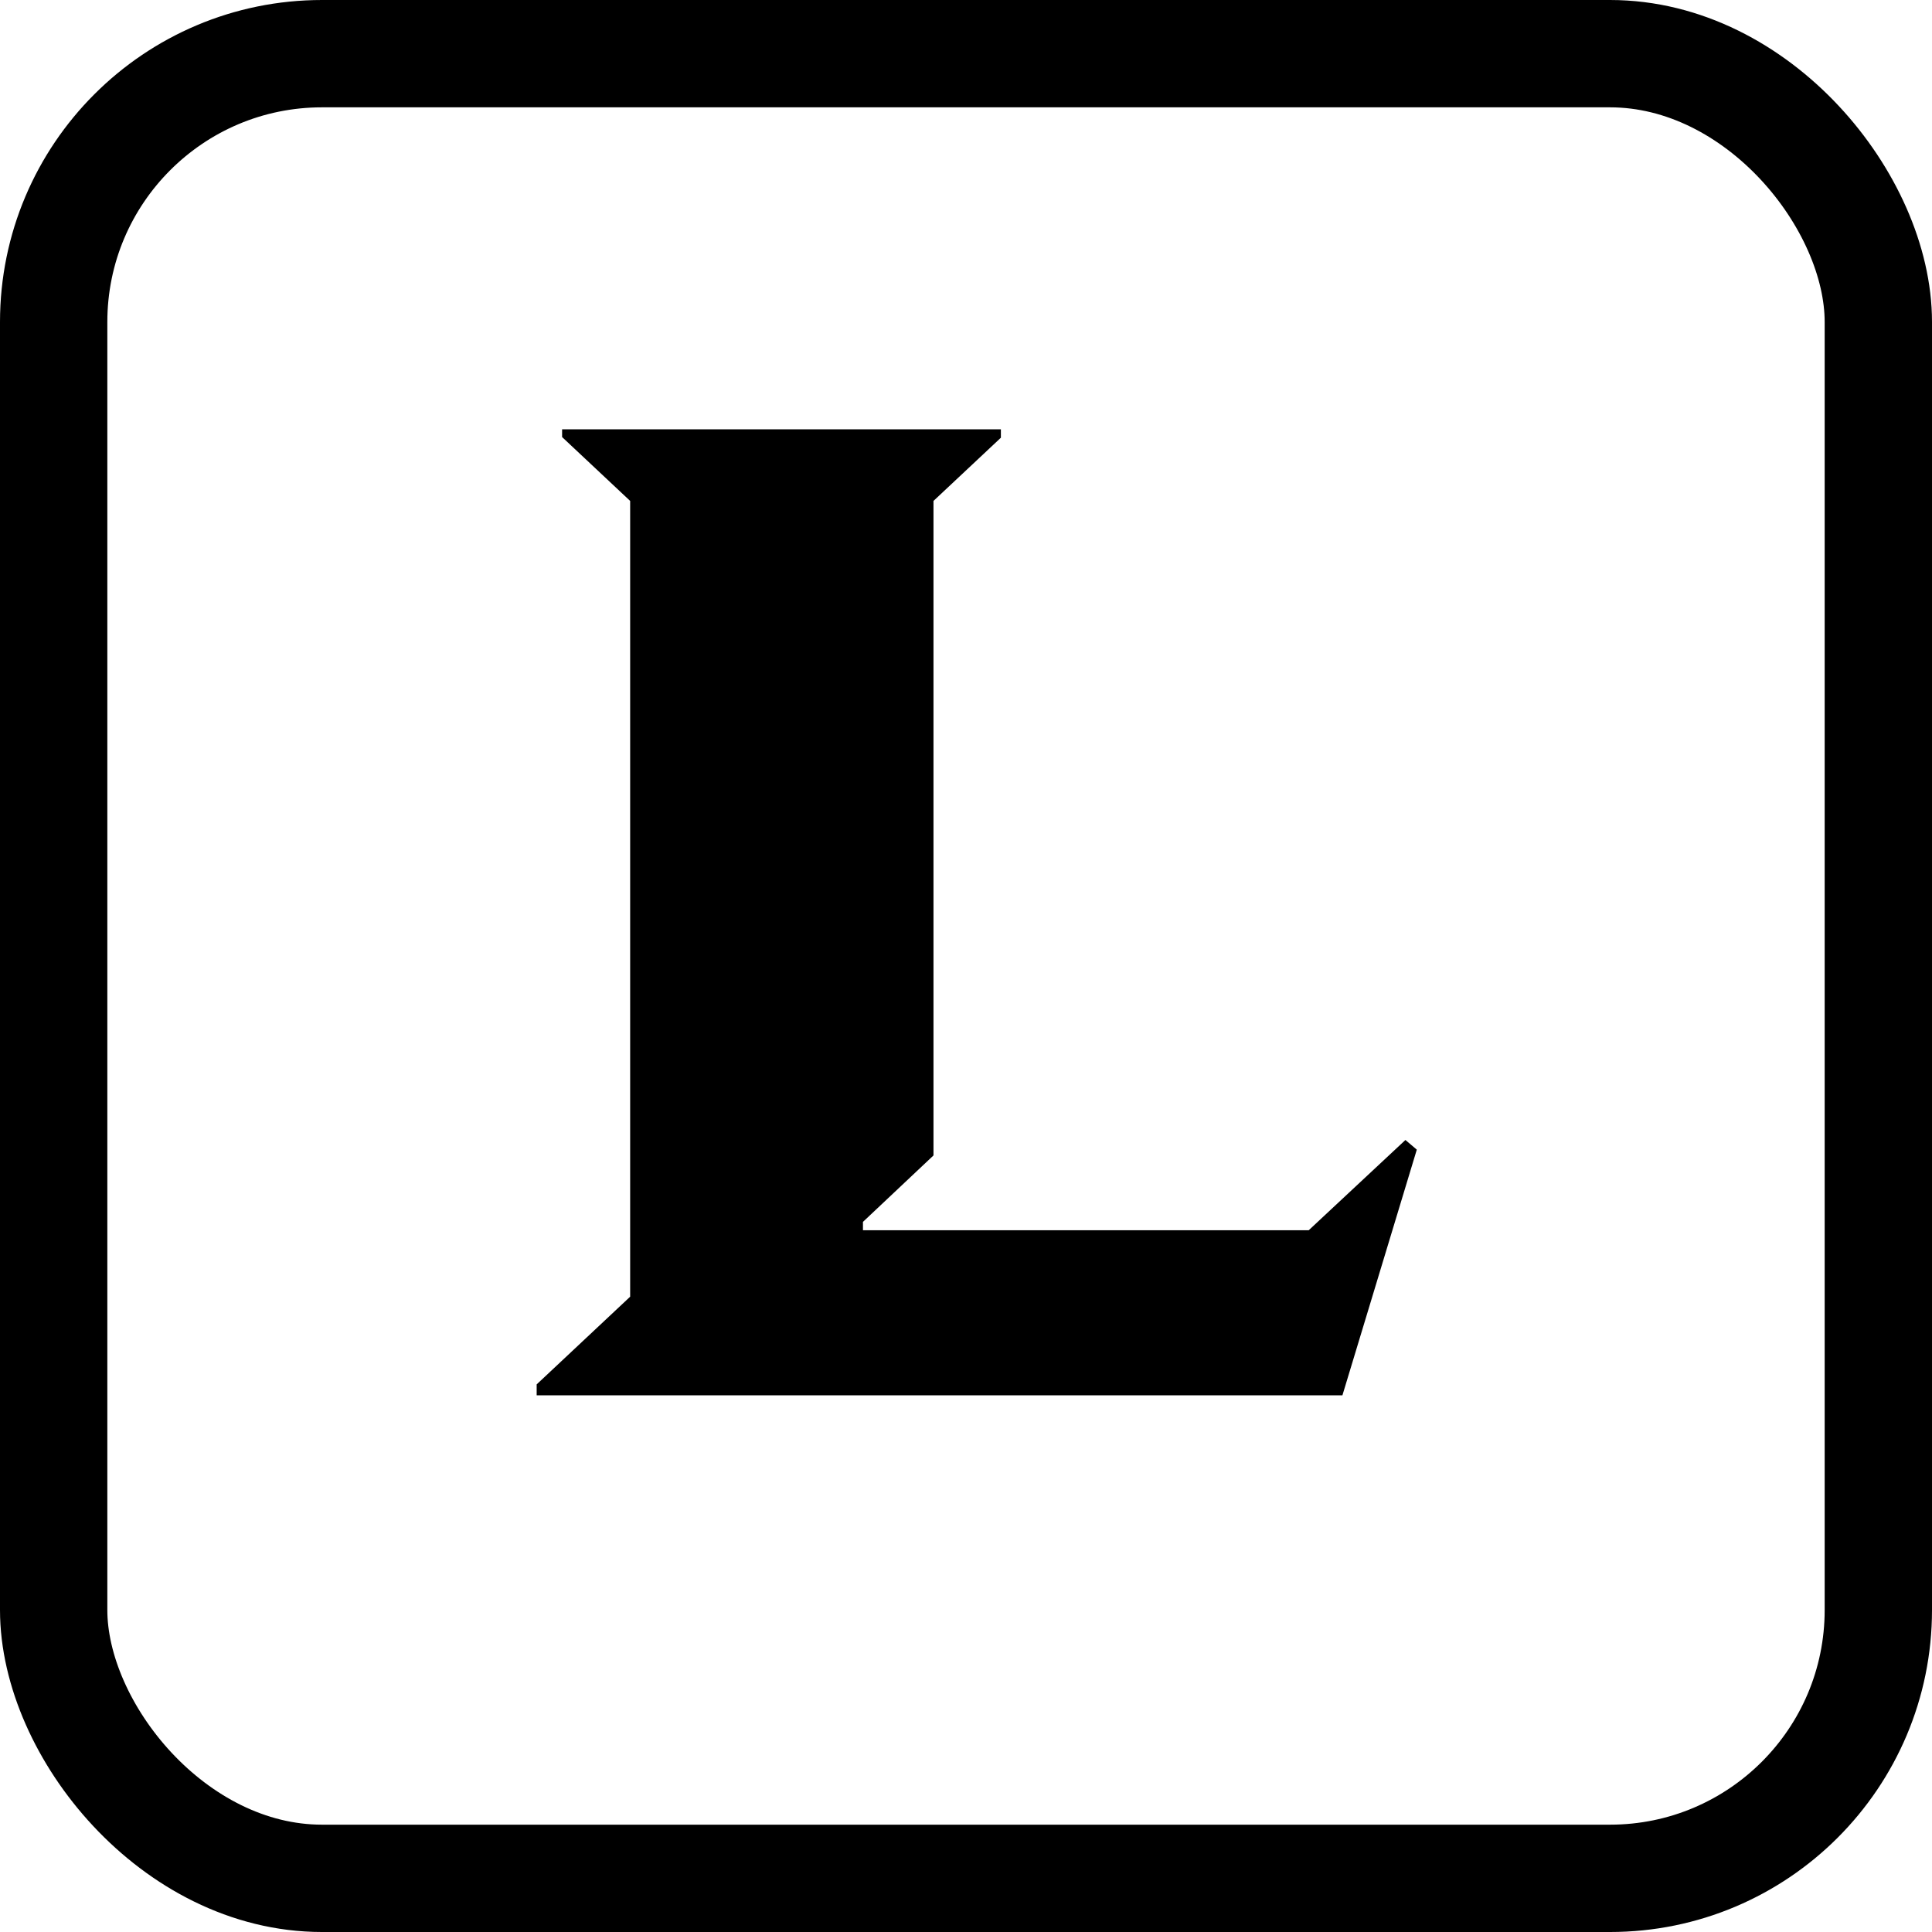 <svg width="18" height="18" viewBox="0 0 18 18" fill="none" xmlns="http://www.w3.org/2000/svg">
<rect x="0.5" y="0.5" width="17" height="17" rx="2.5" stroke="black"/>
<path d="M5.237 4V4.072L5.871 4.667V12.081L5 12.898V13H12.507L13.2 10.711L13.094 10.621L12.193 11.462H8.04V11.384L8.697 10.765V4.667L9.325 4.078V4H5.237Z" fill="black"/>
</svg>
